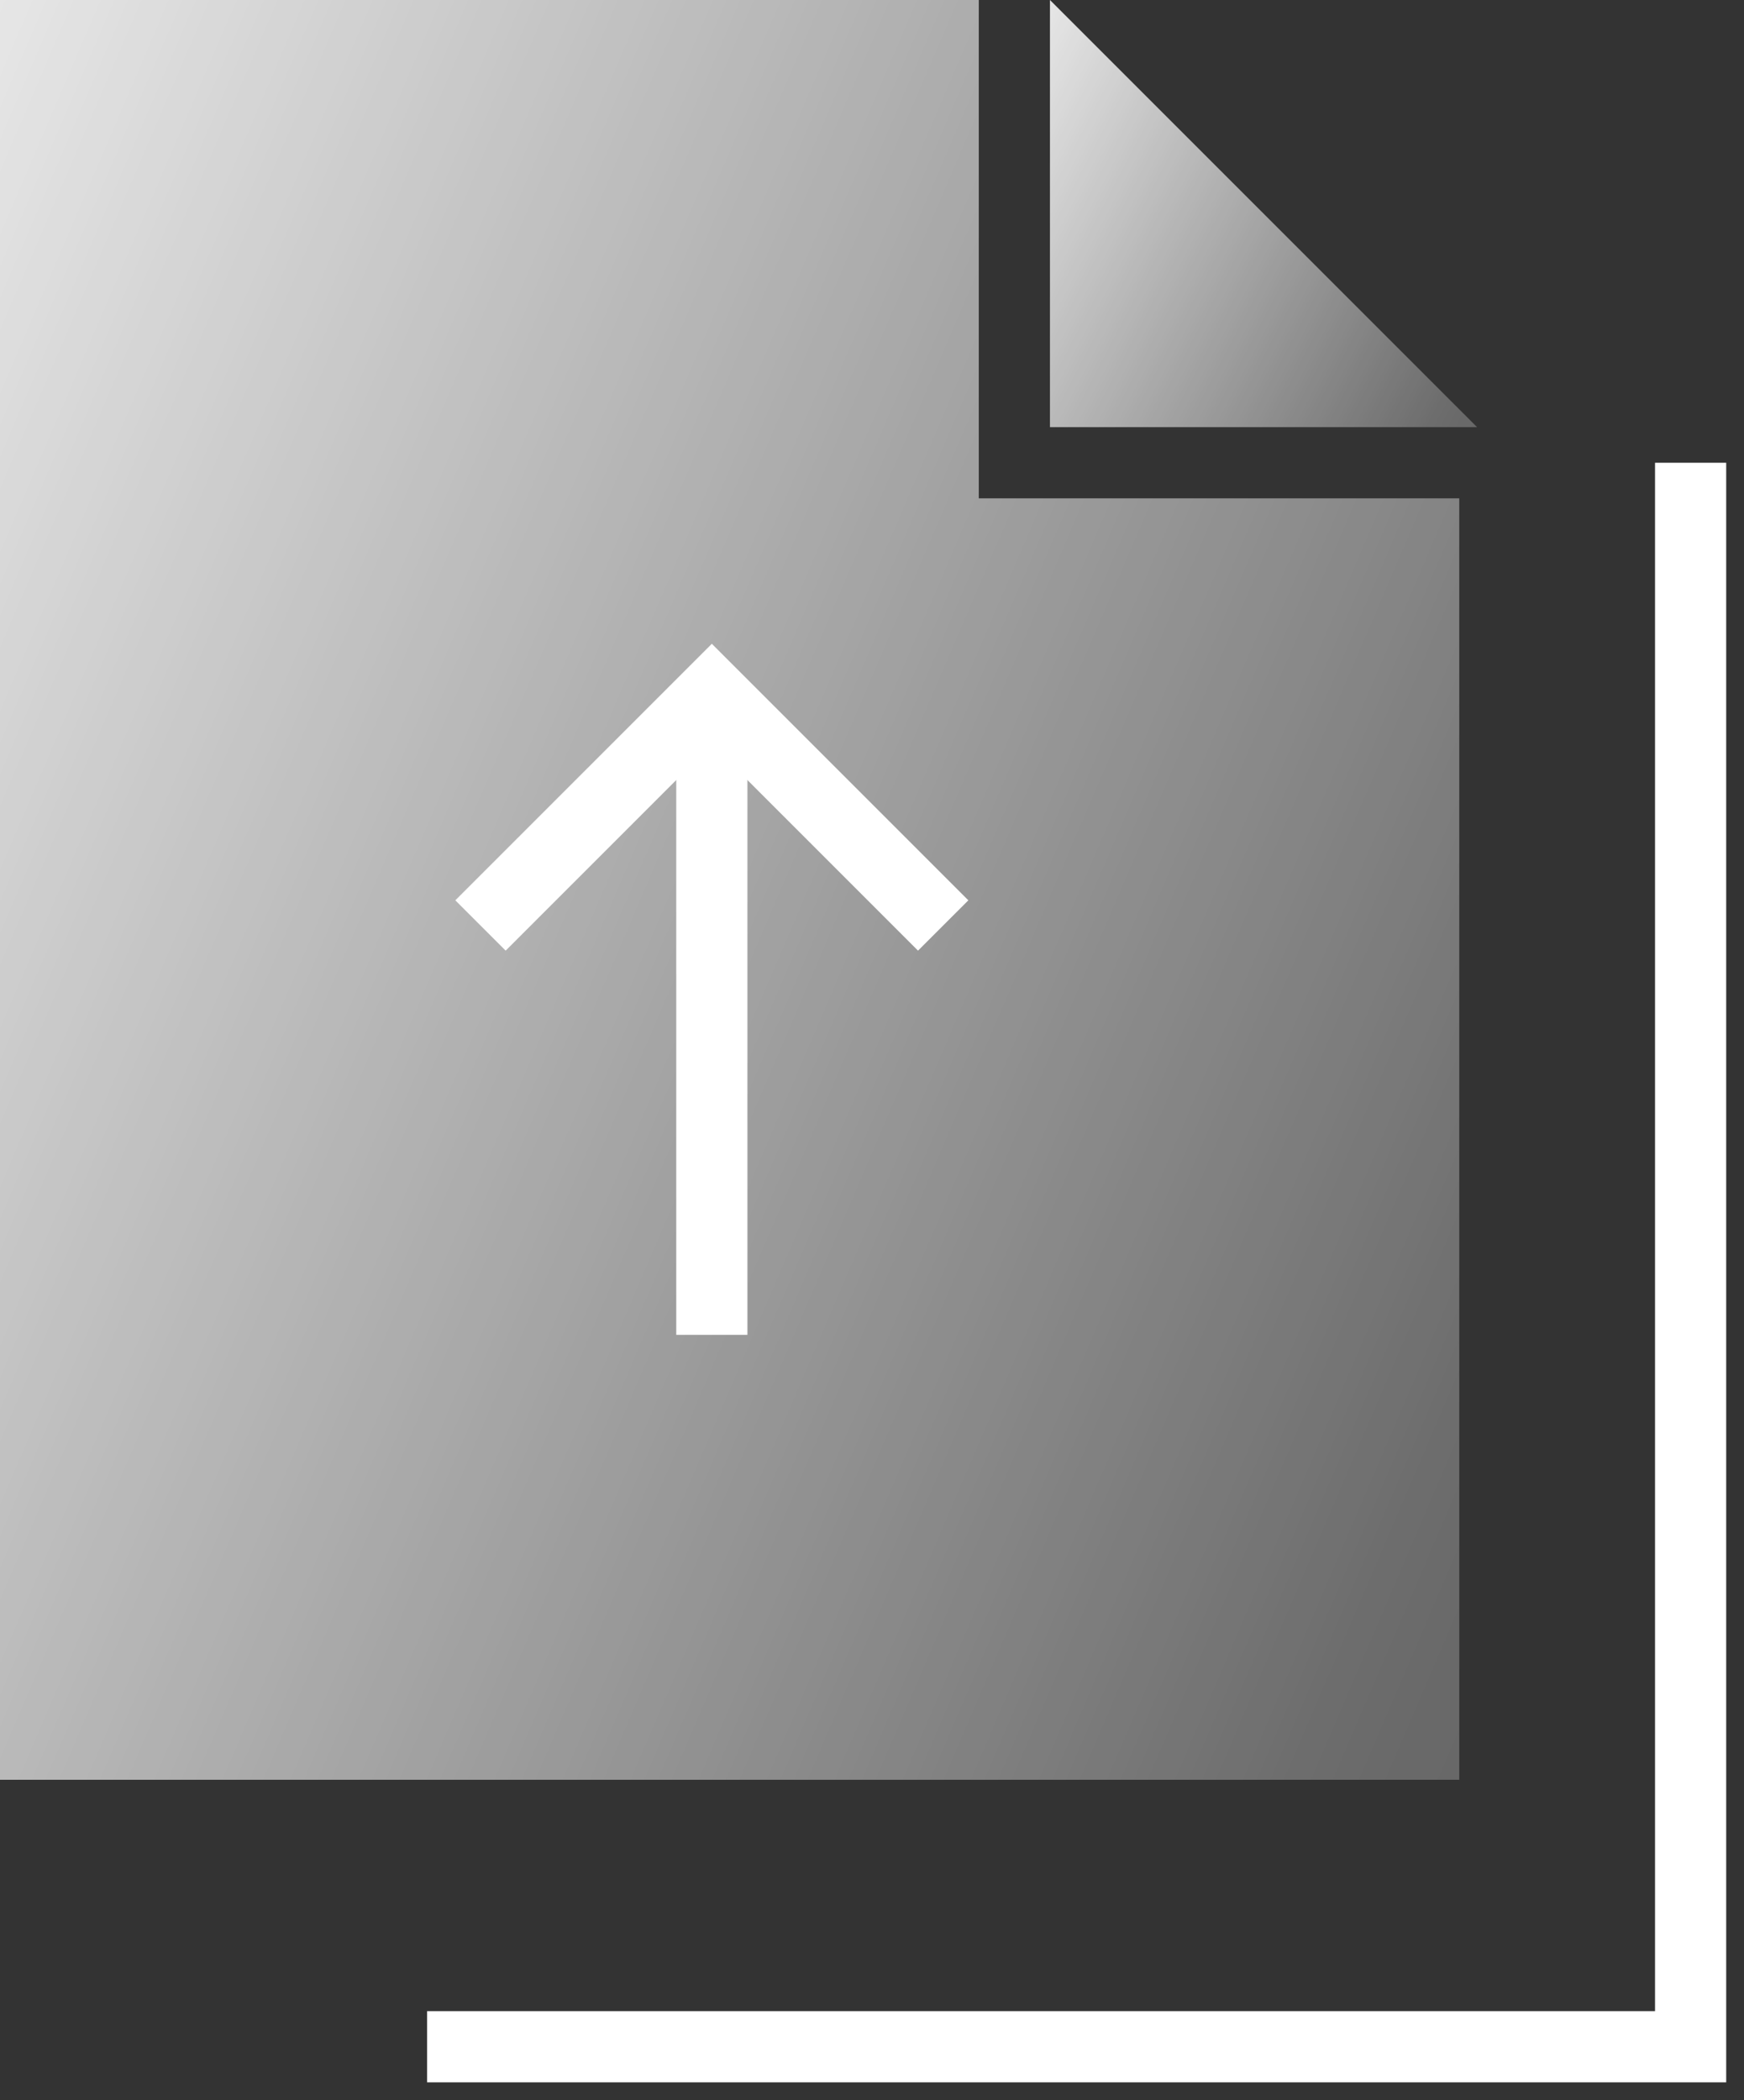 <?xml version="1.0" encoding="UTF-8"?> <svg xmlns="http://www.w3.org/2000/svg" width="49" height="59" viewBox="0 0 49 59" fill="none"><rect x="0" y="0" width="49" height="59" fill="#333333" stroke="none"/> <path opacity="0.9" d="M0 50V0H27.5V14H41V50H0Z" fill="url(#paint0_linear)"></path> <path opacity="0.9" d="M29.5 12V0L41.5 12H29.5Z" fill="url(#paint1_linear)"></path> <path d="M12 57.5H47.5V13" stroke="white" stroke-width="2"></path> <path d="M20 19.5V37.5" stroke="white" stroke-width="2"></path> <path d="M13.5 26L20 19.5L26.5 26" stroke="white" stroke-width="2"></path> <defs> <linearGradient id="paint0_linear" x1="-2.158" y1="1.68823e-06" x2="99.969" y2="43.776" gradientUnits="userSpaceOnUse"> <stop stop-color="white"></stop> <stop offset="0.501" stop-color="white" stop-opacity="0.31"></stop> <stop offset="0.935" stop-color="white" stop-opacity="0"></stop> </linearGradient> <linearGradient id="paint1_linear" x1="28.868" y1="4.05175e-07" x2="56.658" y2="14.526" gradientUnits="userSpaceOnUse"> <stop stop-color="white"></stop> <stop offset="0.501" stop-color="white" stop-opacity="0.31"></stop> <stop offset="0.935" stop-color="white" stop-opacity="0"></stop> </linearGradient> </defs> </svg> 